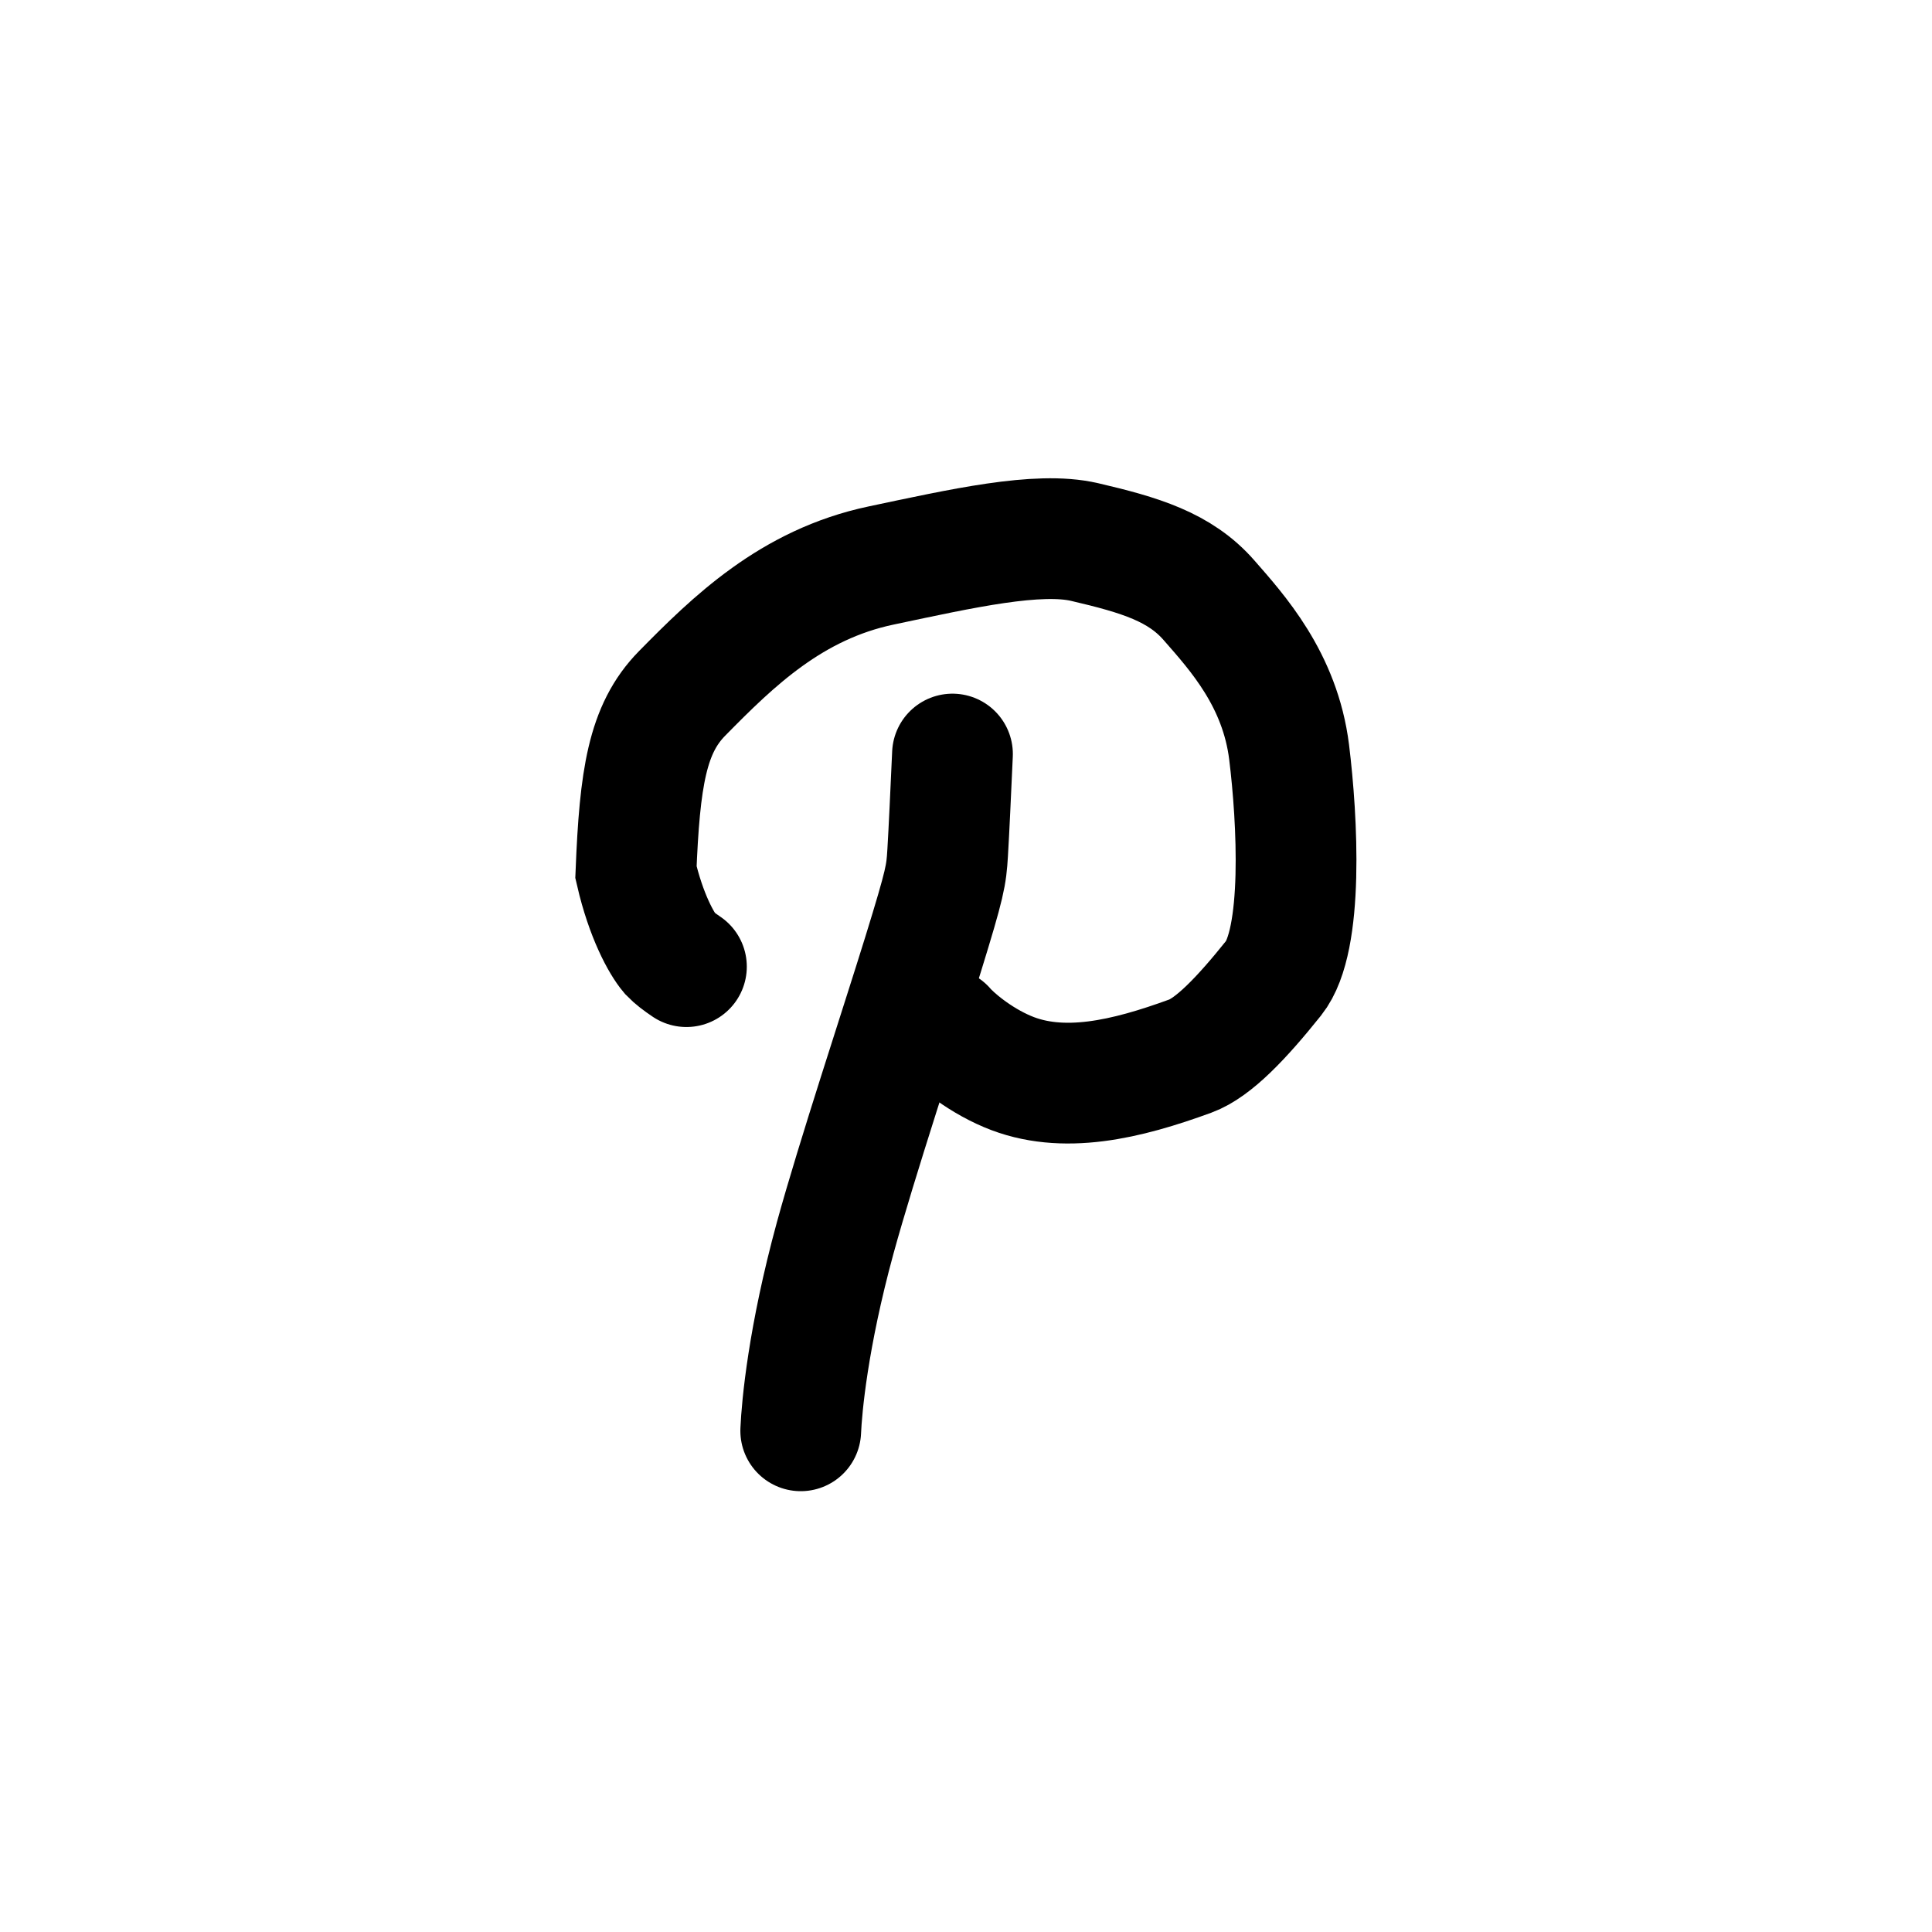 <svg xmlns="http://www.w3.org/2000/svg" fill="none" viewBox="0 0 24 24" height="24" width="24">
<path stroke-linecap="round" stroke-width="1.5" stroke="black" d="M9.947 17.774C9.96 17.475 10.037 16.615 10.375 15.378C10.642 14.404 11.19 12.752 11.467 11.855C11.744 10.958 11.755 10.873 11.772 10.595C11.789 10.317 11.81 9.849 11.832 9.367"></path>
<path stroke-linecap="round" stroke-width="1.5" stroke="black" d="M11.738 12.773C11.831 12.883 12.136 13.151 12.515 13.311C13.2 13.602 13.996 13.408 14.787 13.119C15.073 13.014 15.422 12.65 15.822 12.15C16.198 11.679 16.117 10.18 16.014 9.344C15.902 8.441 15.366 7.854 15.019 7.457C14.658 7.043 14.162 6.894 13.472 6.733C12.893 6.599 11.949 6.813 10.945 7.025C9.831 7.26 9.108 7.968 8.472 8.615C8.04 9.055 7.947 9.664 7.9 10.835C8.025 11.376 8.216 11.72 8.322 11.845C8.378 11.903 8.439 11.948 8.527 12.008"></path>
</svg>

